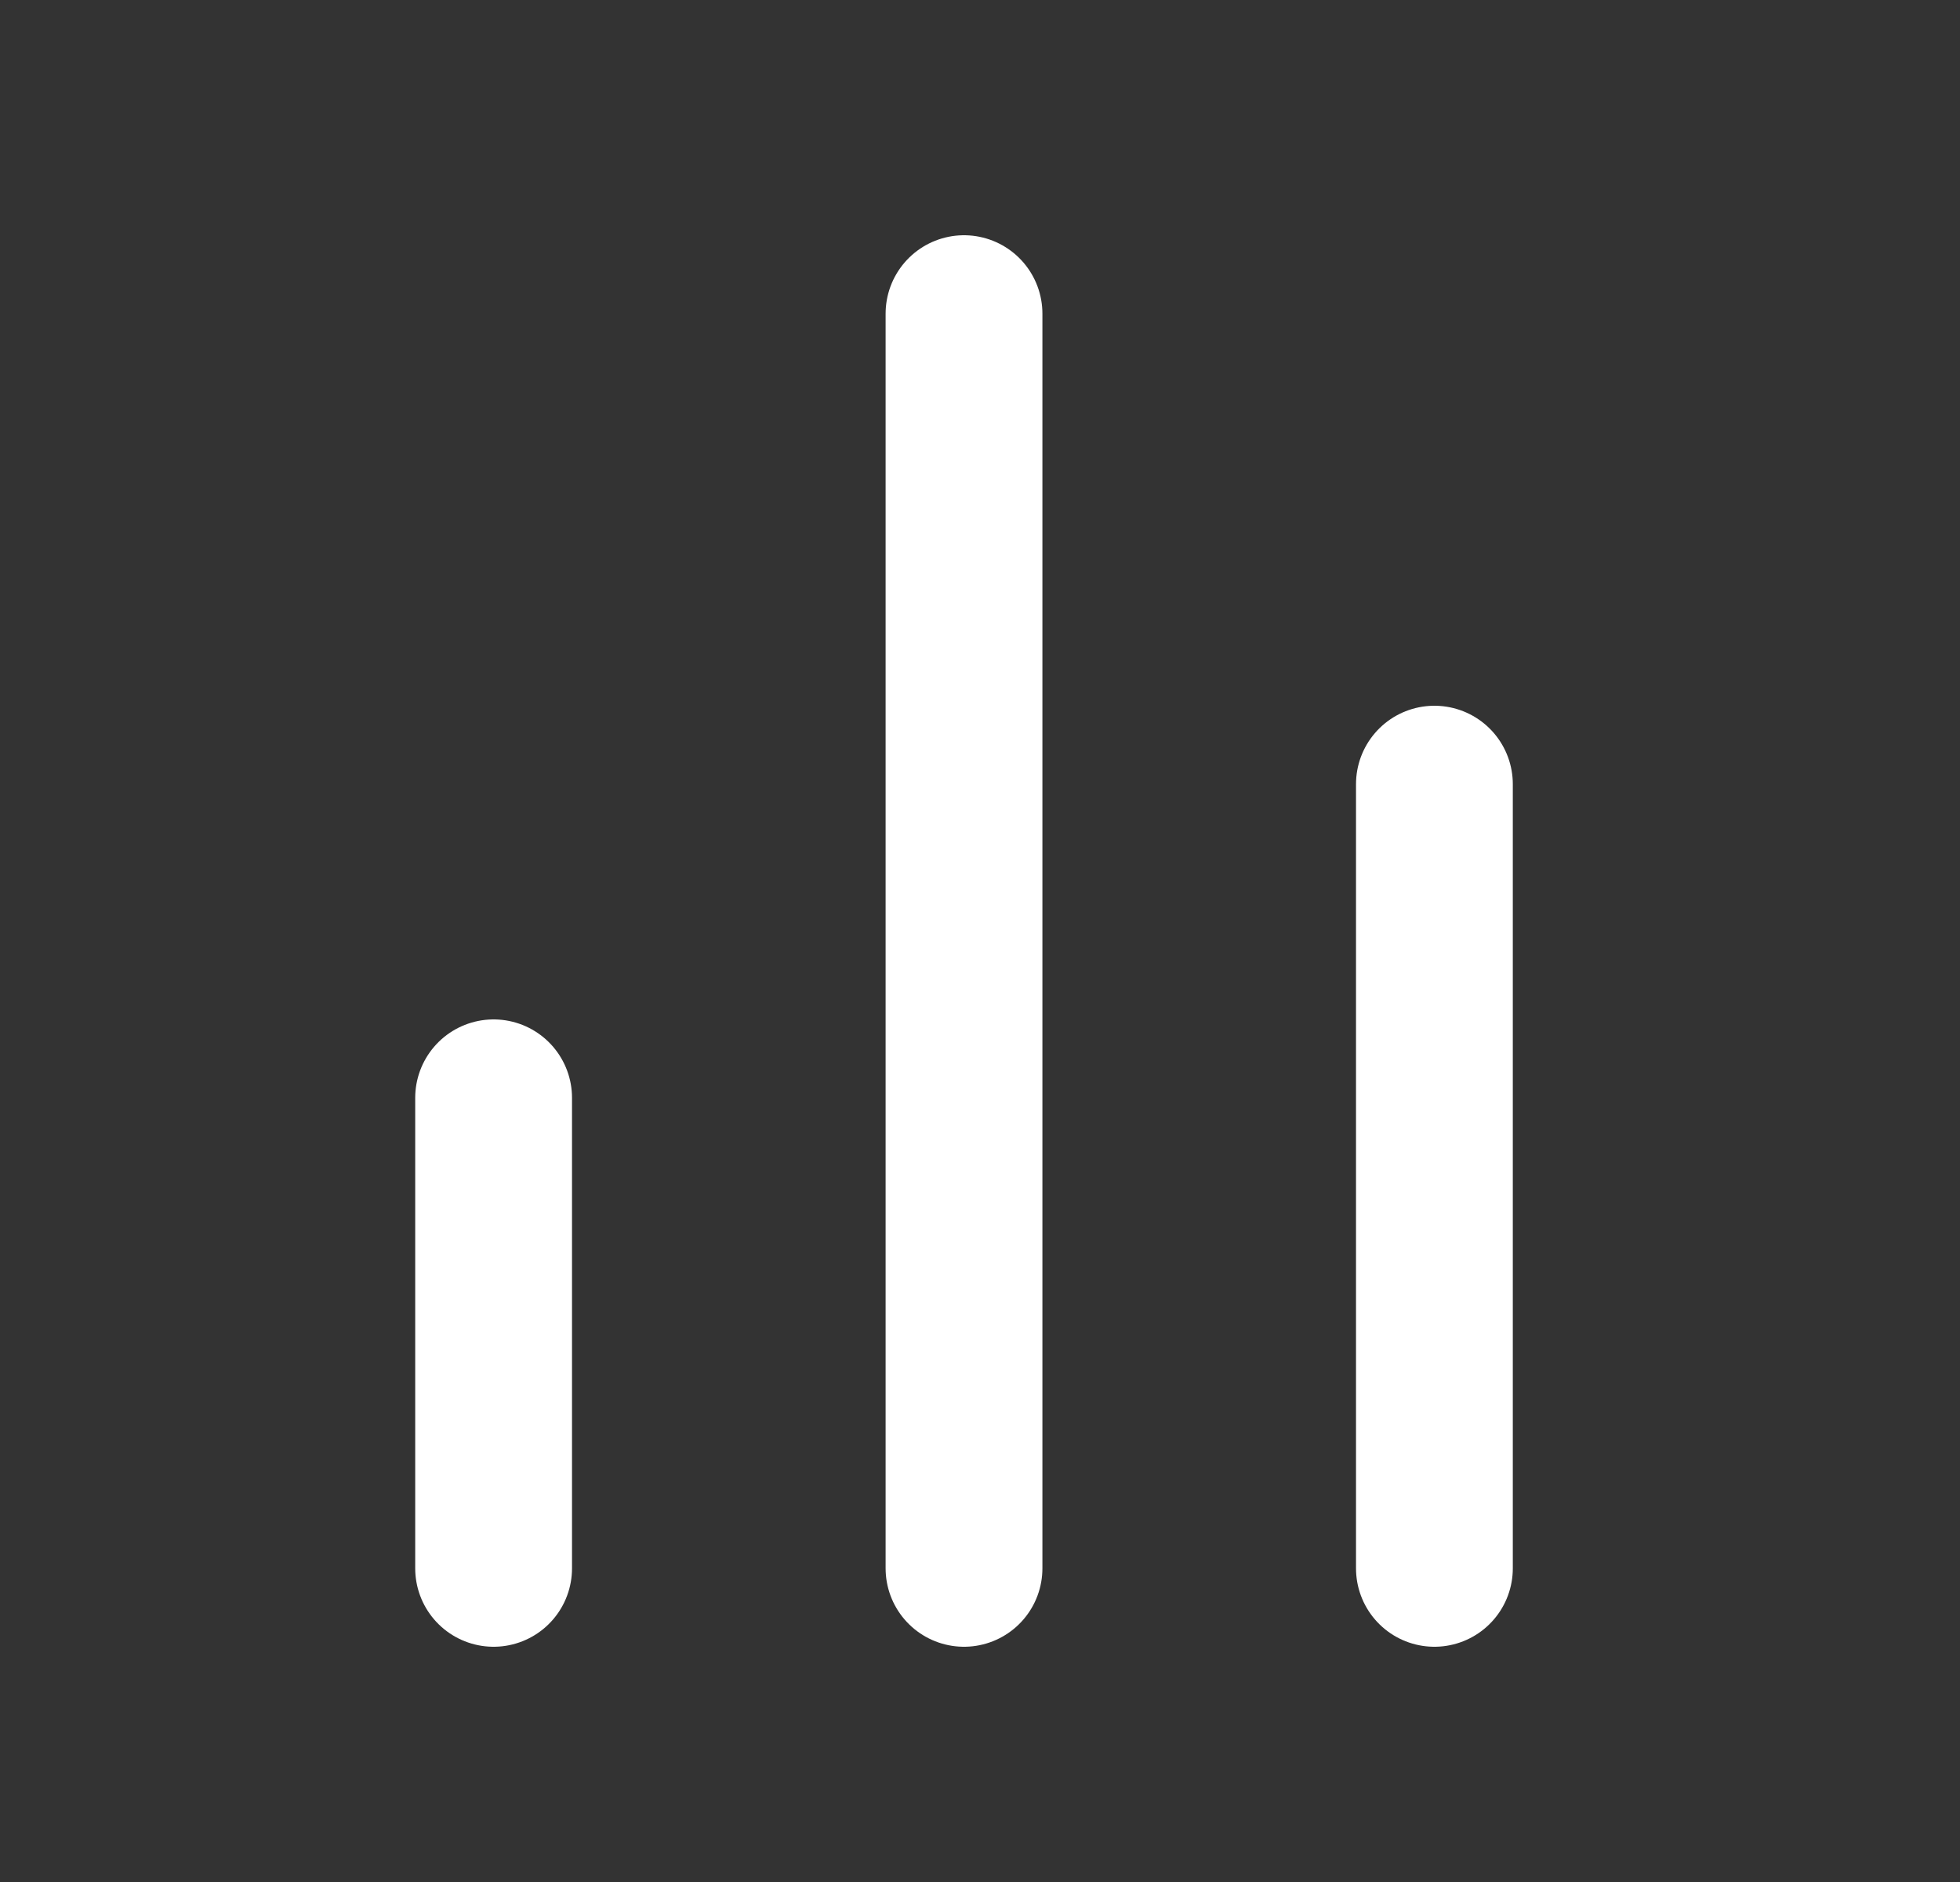 <svg width="25" height="24" viewBox="0 0 25 24" fill="none" xmlns="http://www.w3.org/2000/svg">
<rect x="0" y="0" width="25" height="24" fill="#333333" stroke="none"/>
<path d="M18.296 20V10" stroke="white" stroke-width="2" stroke-linecap="round" stroke-linejoin="round"/>
<path d="M12.296 20V4" stroke="white" stroke-width="2" stroke-linecap="round" stroke-linejoin="round"/>
<path d="M6.296 20V14" stroke="white" stroke-width="2" stroke-linecap="round" stroke-linejoin="round"/>
</svg>
